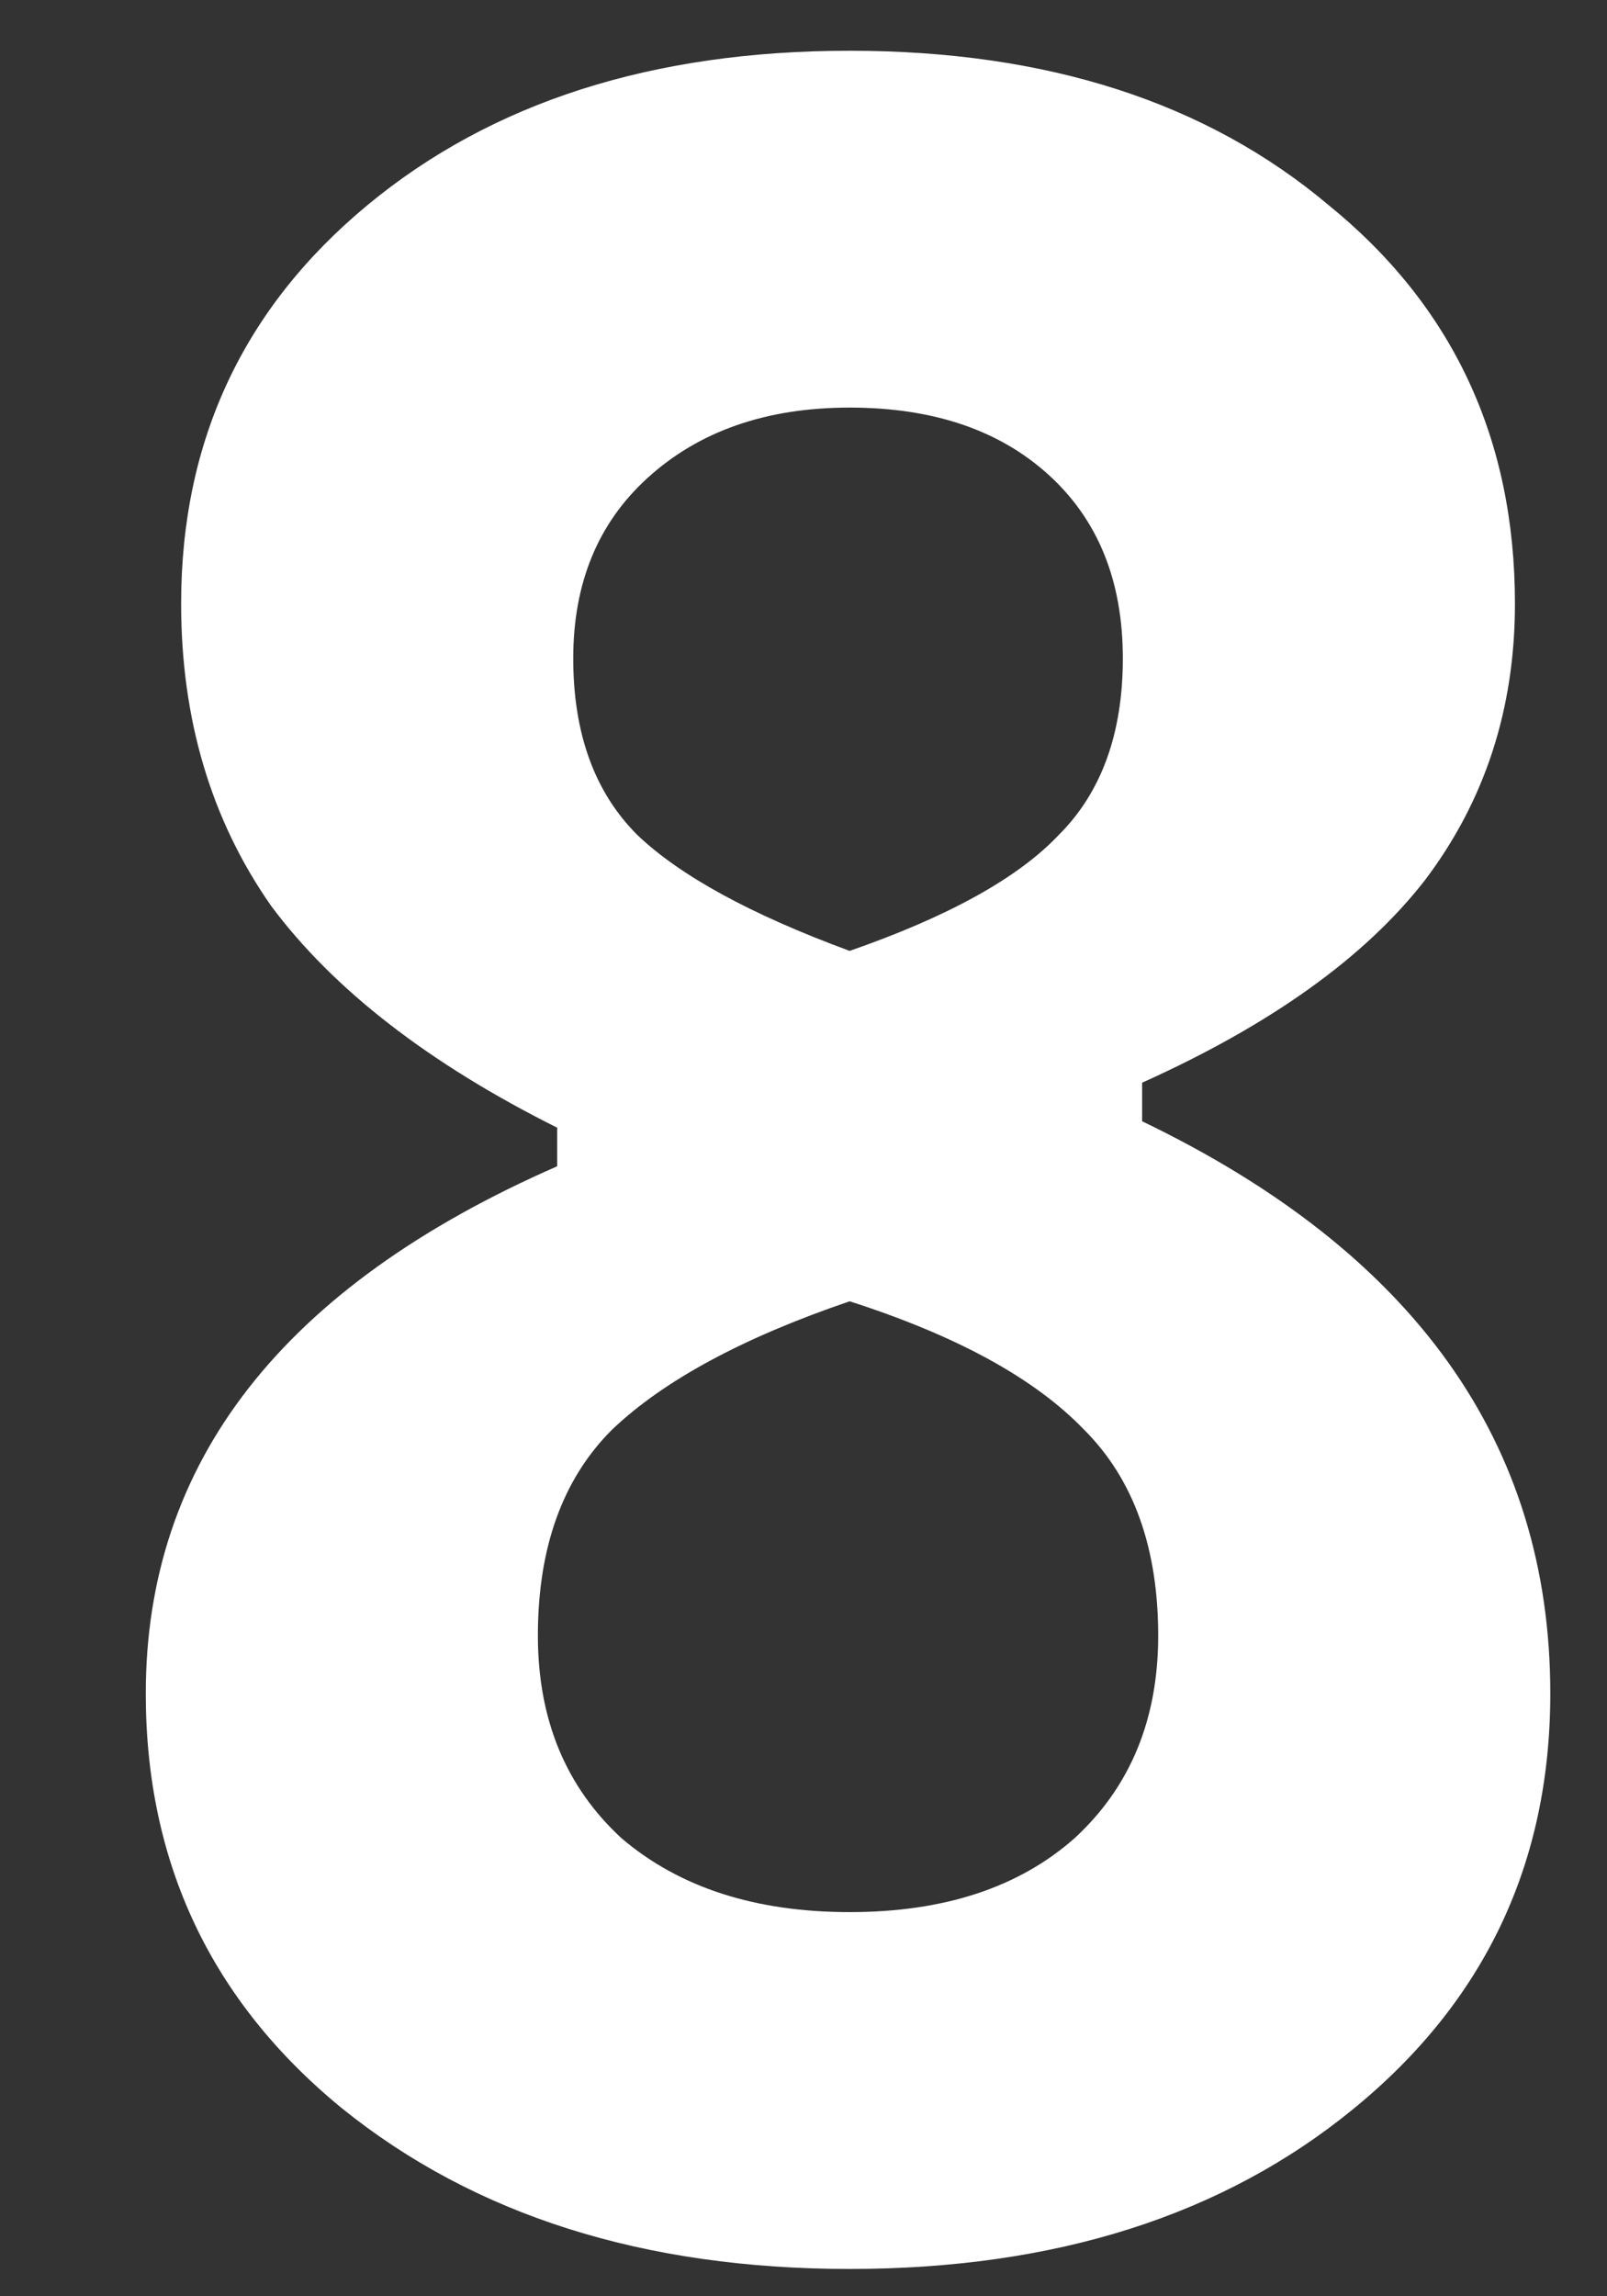 <?xml version="1.0" encoding="UTF-8"?> <svg xmlns="http://www.w3.org/2000/svg" width="7" height="10" viewBox="0 0 7 10" fill="none"><rect x="0" y="0" width="7" height="10" fill="#333333" stroke="none"/><path d="M3.701 9.881C2.805 9.881 2.068 9.648 1.489 9.181C0.92 8.715 0.635 8.113 0.635 7.375C0.635 6.367 1.232 5.602 2.427 5.079V4.911C1.867 4.631 1.452 4.309 1.181 3.945C0.92 3.572 0.789 3.133 0.789 2.629C0.789 1.92 1.06 1.341 1.601 0.893C2.142 0.445 2.842 0.221 3.701 0.221C4.56 0.221 5.255 0.445 5.787 0.893C6.328 1.332 6.599 1.911 6.599 2.629C6.599 3.087 6.468 3.488 6.207 3.833C5.946 4.169 5.535 4.463 4.975 4.715V4.883C6.16 5.453 6.753 6.283 6.753 7.375C6.753 8.113 6.468 8.715 5.899 9.181C5.33 9.648 4.597 9.881 3.701 9.881ZM3.701 1.775C3.337 1.775 3.043 1.878 2.819 2.083C2.604 2.279 2.497 2.541 2.497 2.867C2.497 3.194 2.59 3.451 2.777 3.637C2.964 3.815 3.272 3.983 3.701 4.141C4.13 3.992 4.434 3.824 4.611 3.637C4.798 3.451 4.891 3.194 4.891 2.867C4.891 2.531 4.784 2.265 4.569 2.069C4.354 1.873 4.065 1.775 3.701 1.775ZM5.045 7.123C5.045 6.741 4.938 6.442 4.723 6.227C4.508 6.003 4.168 5.817 3.701 5.667C3.234 5.826 2.889 6.013 2.665 6.227C2.45 6.442 2.343 6.741 2.343 7.123C2.343 7.487 2.464 7.781 2.707 8.005C2.959 8.22 3.29 8.327 3.701 8.327C4.112 8.327 4.438 8.22 4.681 8.005C4.924 7.781 5.045 7.487 5.045 7.123Z" fill="white"></path></svg> 